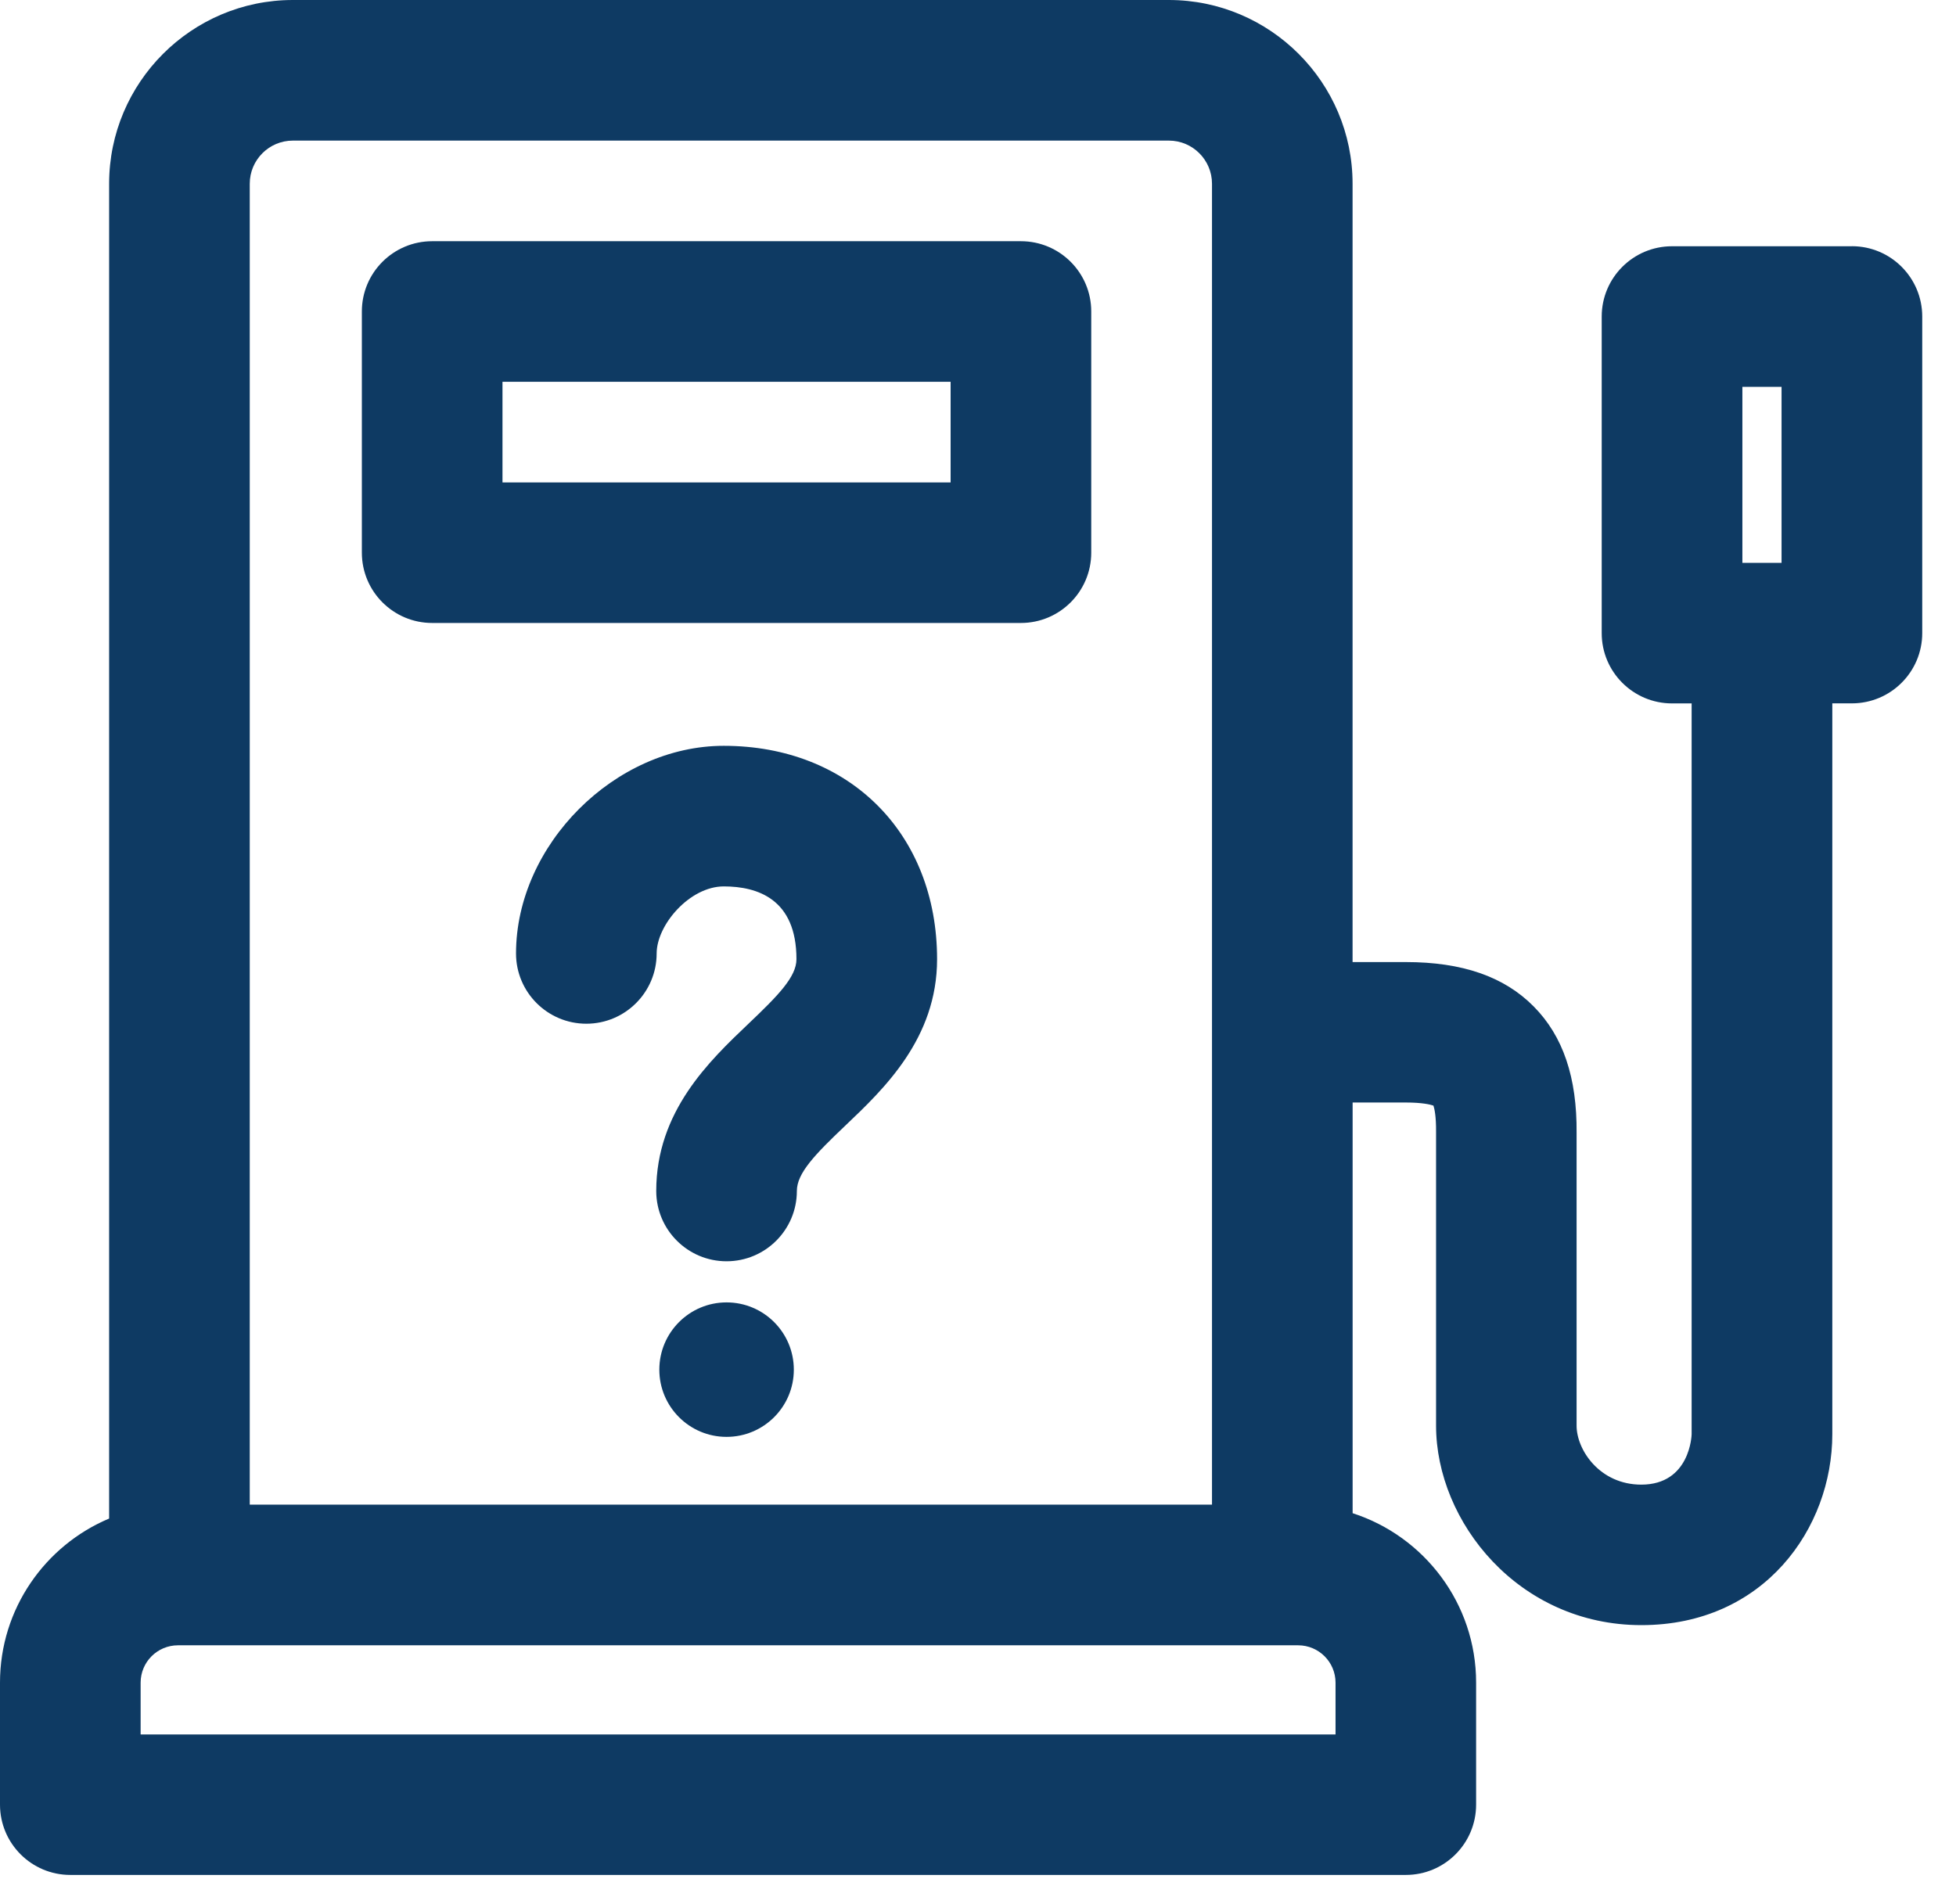 <svg width="38" height="37" viewBox="0 0 38 37" fill="none" xmlns="http://www.w3.org/2000/svg">
    <path d="M19.834 4.687H8.396C7.642 4.687 7.03 5.298 7.03 6.052V10.739C7.03 11.493 7.642 12.105 8.396 12.105H19.834C20.588 12.105 21.2 11.493 21.2 10.739V6.052C21.2 5.298 20.588 4.687 19.834 4.687ZM18.468 9.374H9.762V7.419H18.468V9.374Z" fill="#0E3A63"/>
    <path d="M14.06 14.492C11.948 14.492 10.025 16.416 10.025 18.527C10.025 19.28 10.637 19.892 11.391 19.892C12.145 19.892 12.757 19.28 12.757 18.527C12.757 17.97 13.401 17.224 14.06 17.224C14.719 17.224 15.473 17.47 15.473 18.638C15.473 18.98 15.121 19.341 14.538 19.895C13.783 20.613 12.749 21.597 12.749 23.142C12.749 23.896 13.361 24.508 14.115 24.508C14.869 24.508 15.481 23.896 15.481 23.142C15.481 22.794 15.836 22.43 16.421 21.873C17.174 21.158 18.205 20.177 18.205 18.638C18.205 16.197 16.501 14.492 14.06 14.492Z" fill="#0E3A63"/>
    <path d="M14.115 27.92C14.837 27.92 15.422 27.335 15.422 26.614C15.422 25.892 14.837 25.307 14.115 25.307C13.394 25.307 12.809 25.892 12.809 26.614C12.809 27.335 13.394 27.92 14.115 27.92Z" fill="#0E3A63"/>
    <path d="M35.976 4.785H32.483C31.729 4.785 31.117 5.397 31.117 6.151V12.303C31.117 13.056 31.729 13.668 32.483 13.668H32.864V27.87C32.864 27.88 32.837 28.848 31.886 28.848C31.077 28.848 30.629 28.171 30.629 27.703V22.019C30.639 20.938 30.367 20.133 29.796 19.557C29.222 18.976 28.408 18.694 27.311 18.694H26.277V3.57C26.277 1.602 24.675 0 22.707 0H5.69C3.722 0 2.12 1.602 2.12 3.57V29.507C0.875 30.031 0 31.263 0 32.695V35.066C0 35.82 0.612 36.432 1.366 36.432H27.312C28.066 36.432 28.677 35.82 28.677 35.066V32.695C28.677 31.158 27.669 29.852 26.278 29.403V21.423H27.312C27.63 21.423 27.786 21.462 27.848 21.483C27.868 21.543 27.902 21.694 27.899 21.996V27.701C27.899 29.572 29.503 31.578 31.888 31.578C34.273 31.578 35.597 29.692 35.597 27.868V13.667H35.978C36.732 13.667 37.344 13.055 37.344 12.302V6.15C37.344 5.396 36.732 4.784 35.978 4.784L35.976 4.785ZM4.852 3.57C4.852 3.108 5.227 2.732 5.69 2.732H22.708C23.17 2.732 23.546 3.108 23.546 3.57V29.237H4.852V3.57ZM25.946 33.702H2.732V32.696C2.732 32.295 3.057 31.97 3.458 31.97H25.219C25.62 31.97 25.946 32.295 25.946 32.696V33.702ZM33.85 7.517H34.611V10.937H33.85V7.517Z" fill="#0E3A63"/>
</svg>
